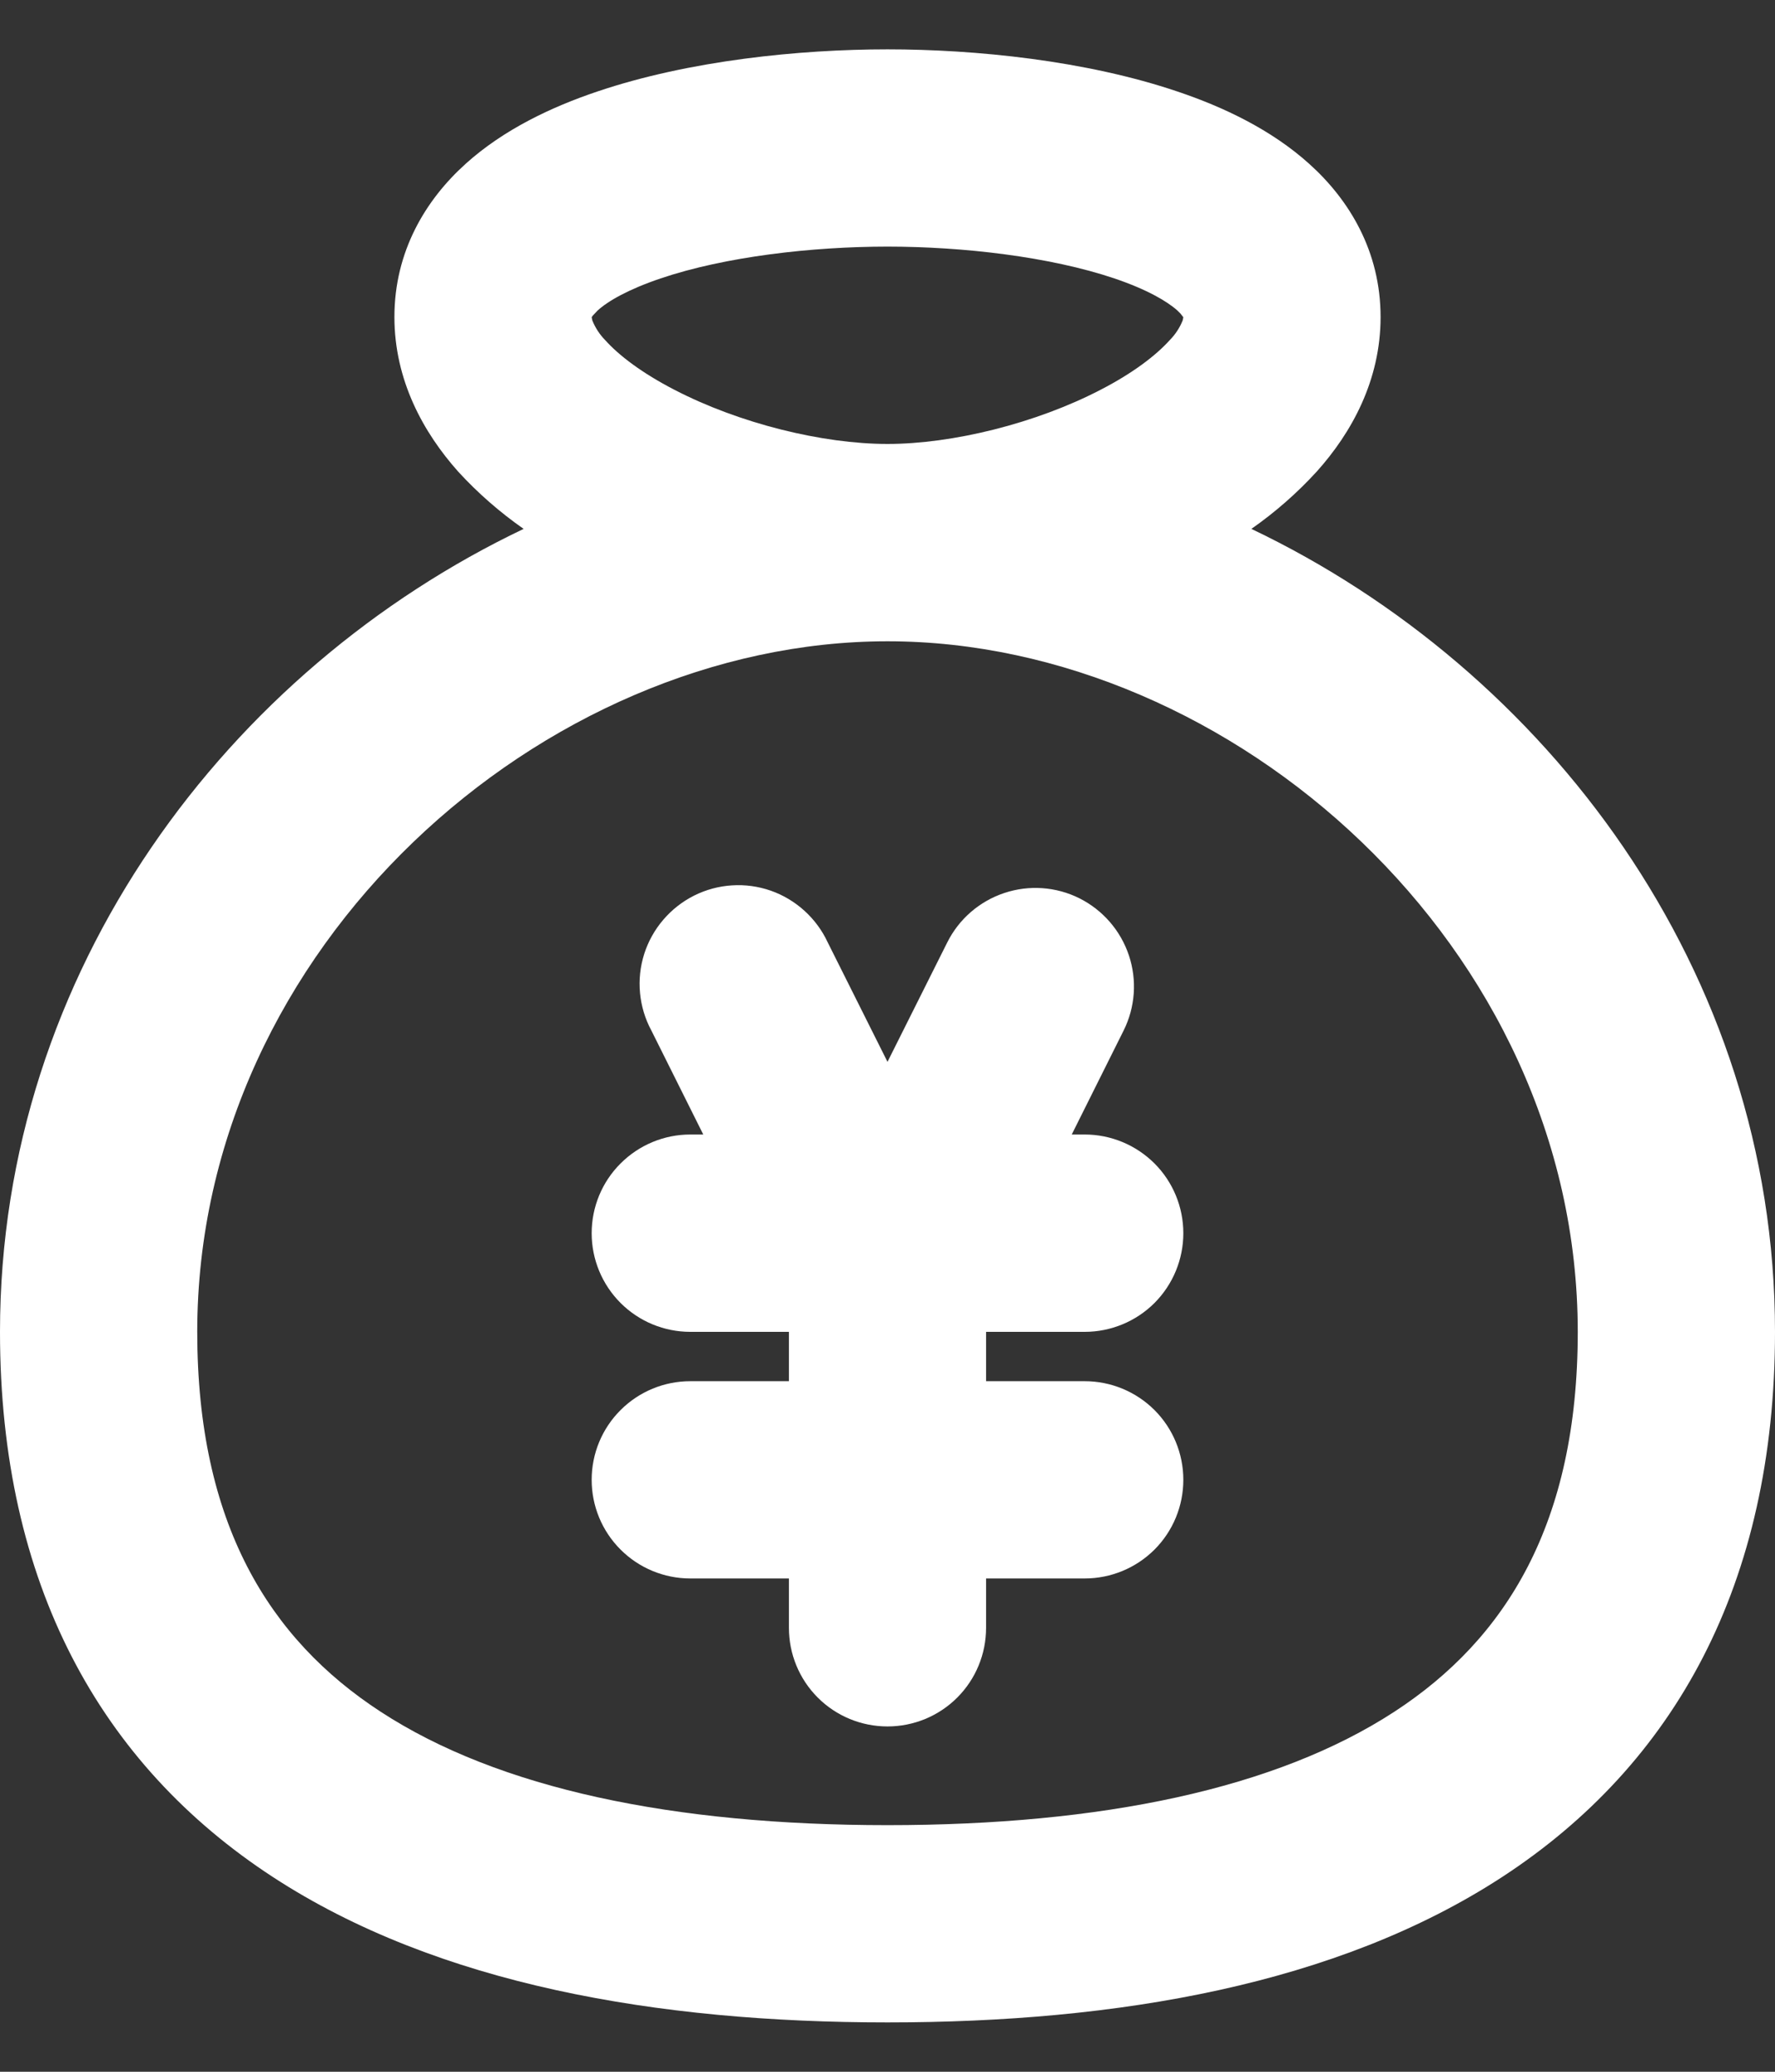 <svg width="24" height="28" viewBox="0 0 24 28" fill="none" xmlns="http://www.w3.org/2000/svg">
<rect x="0" y="0" width="24" height="28" fill="#333333" stroke="none"/>
<path d="M12 0.667C13.189 0.667 14.68 0.817 15.921 1.237C16.54 1.445 17.188 1.751 17.703 2.215C18.244 2.701 18.667 3.397 18.667 4.285C18.667 5.141 18.275 5.848 17.804 6.373C17.539 6.663 17.242 6.923 16.92 7.148C20.9 9.045 24 13.113 24 18C24 21.408 22.64 23.848 20.312 25.367C18.079 26.823 15.107 27.333 12 27.333C8.893 27.333 5.92 26.823 3.688 25.367C1.36 23.848 0 21.407 0 18C0 13.113 3.1 9.045 7.08 7.148C6.758 6.923 6.461 6.664 6.196 6.375C5.725 5.847 5.333 5.14 5.333 4.284C5.333 3.396 5.756 2.7 6.297 2.213C6.812 1.749 7.46 1.444 8.079 1.236C9.32 0.817 10.811 0.667 12 0.667ZM12 8.667C7.349 8.667 2.667 12.789 2.667 18C2.667 20.592 3.64 22.152 5.145 23.133C6.745 24.177 9.107 24.667 12 24.667C14.893 24.667 17.253 24.177 18.855 23.133C20.36 22.152 21.333 20.592 21.333 18C21.333 12.789 16.651 8.667 12 8.667ZM12 3.333C10.98 3.333 9.804 3.468 8.932 3.763C8.492 3.912 8.221 4.069 8.081 4.196L8.012 4.269L8 4.288L8.009 4.331C8.049 4.43 8.108 4.521 8.183 4.597C8.369 4.805 8.683 5.043 9.119 5.268C9.999 5.724 11.123 6 12 6C12.877 6 14.003 5.724 14.881 5.268C15.317 5.043 15.629 4.805 15.817 4.596C15.892 4.52 15.951 4.43 15.991 4.331L16 4.288L15.963 4.24L15.919 4.196C15.779 4.071 15.508 3.912 15.068 3.763C14.196 3.469 13.02 3.333 12 3.333Z" fill="white"/>
<path d="M15.264 12.912C15.152 12.577 14.912 12.3 14.596 12.141C14.28 11.983 13.914 11.957 13.579 12.069C13.243 12.181 12.966 12.421 12.808 12.737L12 14.351L11.192 12.737C11.117 12.575 11.01 12.43 10.878 12.31C10.746 12.19 10.591 12.097 10.423 12.038C10.254 11.979 10.075 11.954 9.897 11.966C9.719 11.977 9.545 12.024 9.385 12.104C9.226 12.184 9.084 12.295 8.968 12.431C8.852 12.566 8.764 12.724 8.71 12.894C8.656 13.065 8.637 13.244 8.654 13.422C8.671 13.6 8.723 13.772 8.808 13.929L9.509 15.333H9.333C8.98 15.333 8.641 15.474 8.391 15.724C8.14 15.974 8 16.313 8 16.667C8 17.02 8.14 17.359 8.391 17.61C8.641 17.86 8.98 18 9.333 18H10.667V18.667H9.333C8.98 18.667 8.641 18.807 8.391 19.057C8.14 19.307 8 19.646 8 20C8 20.354 8.14 20.693 8.391 20.943C8.641 21.193 8.98 21.333 9.333 21.333H10.667V22C10.667 22.354 10.807 22.693 11.057 22.943C11.307 23.193 11.646 23.333 12 23.333C12.354 23.333 12.693 23.193 12.943 22.943C13.193 22.693 13.333 22.354 13.333 22V21.333H14.667C15.02 21.333 15.359 21.193 15.61 20.943C15.86 20.693 16 20.354 16 20C16 19.646 15.86 19.307 15.61 19.057C15.359 18.807 15.02 18.667 14.667 18.667H13.333V18H14.667C15.02 18 15.359 17.86 15.61 17.61C15.86 17.359 16 17.02 16 16.667C16 16.313 15.86 15.974 15.61 15.724C15.359 15.474 15.02 15.333 14.667 15.333H14.491L15.192 13.929C15.35 13.613 15.376 13.247 15.264 12.912Z" fill="white"/>
</svg>
